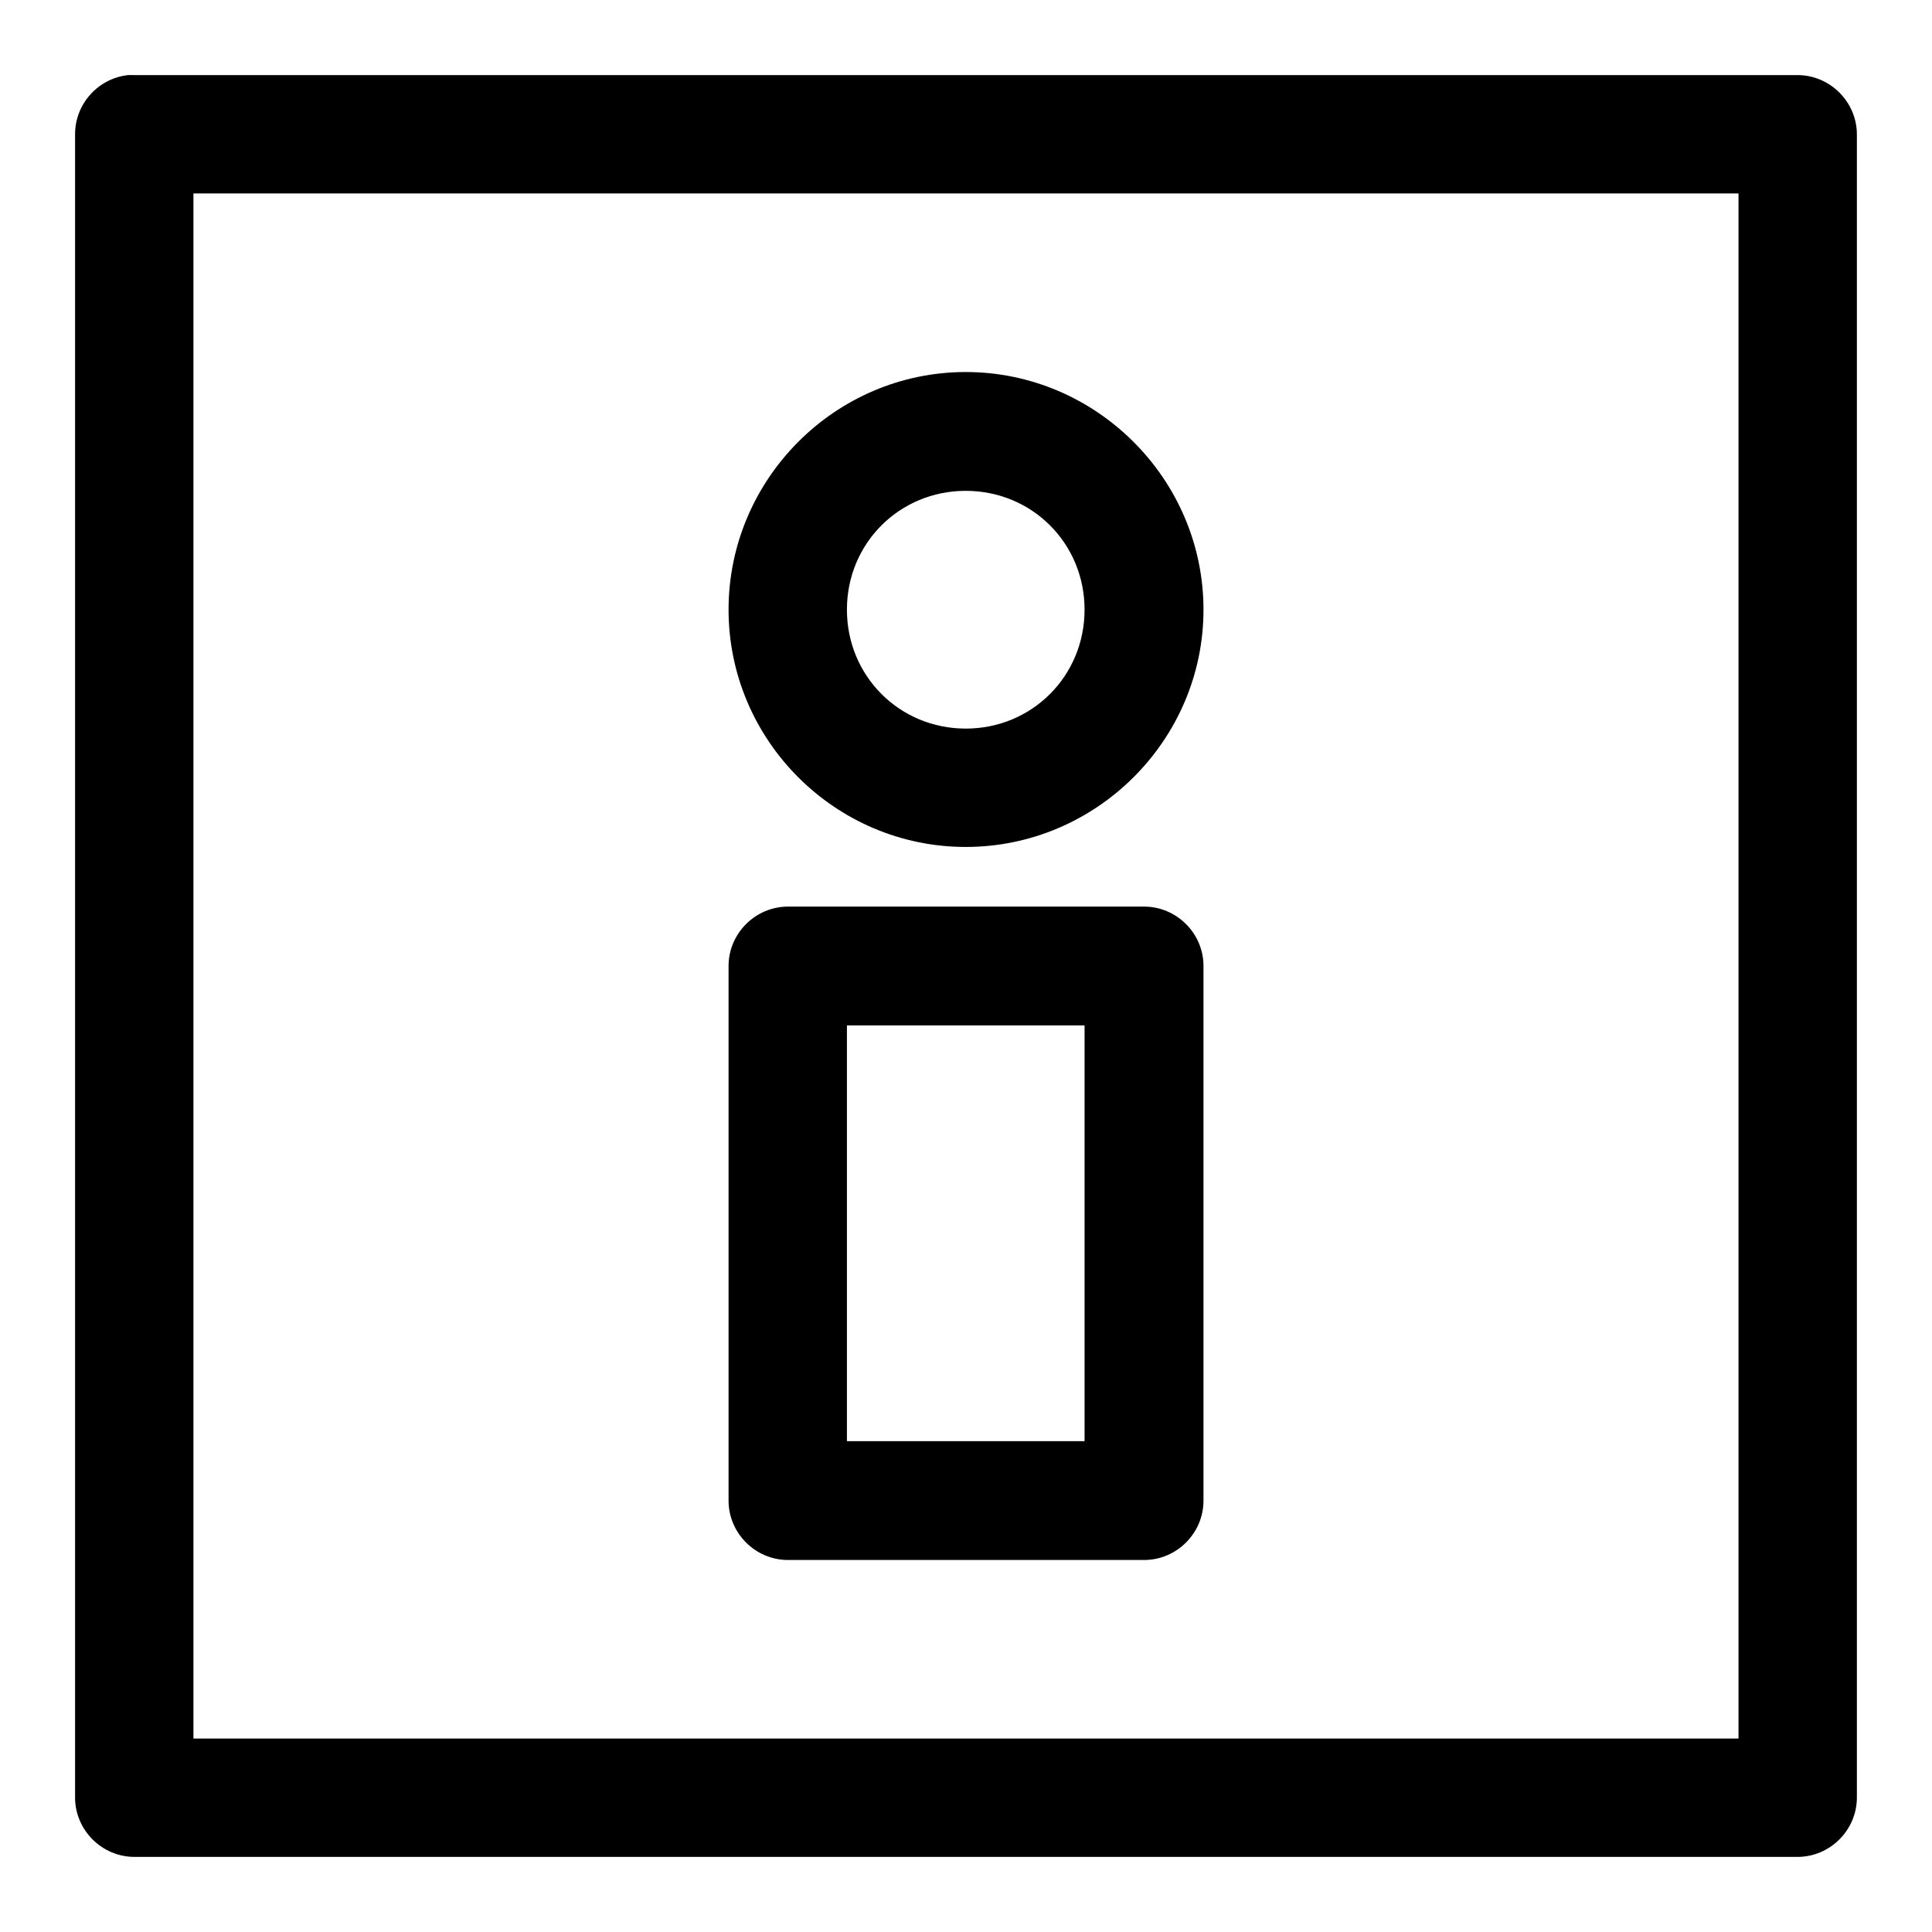 <?xml version="1.0" encoding="UTF-8"?>
<!-- Uploaded to: ICON Repo, www.svgrepo.com, Generator: ICON Repo Mixer Tools -->
<svg fill="#000000" width="800px" height="800px" version="1.1" viewBox="144 144 512 512" xmlns="http://www.w3.org/2000/svg">
 <path d="m177.95 163.9c-7.969 0.863-14.07 7.672-14.055 15.684v440.83c0.031 8.59 7.094 15.652 15.684 15.684h440.83c8.59-0.031 15.652-7.094 15.684-15.684v-440.83c-0.031-8.59-7.094-15.652-15.684-15.684h-440.83c-0.543-0.023-1.086-0.023-1.629 0zm17.312 31.367h409.46v409.46h-409.46zm204.67 47.324c-34.59 0-62.855 28.387-62.855 62.977 0 34.586 28.266 62.883 62.855 62.883 34.586 0 63.004-28.297 63.004-62.883 0-34.59-28.418-62.977-63.004-62.977zm0 31.488c17.574 0 31.488 13.91 31.488 31.488 0 17.574-13.914 31.516-31.488 31.516-17.578 0-31.488-13.941-31.488-31.516 0-17.578 13.91-31.488 31.488-31.488zm-47.172 110.18c-8.594 0.035-15.648 7.09-15.684 15.684v141.79c0.035 8.59 7.09 15.652 15.684 15.68h94.492c8.594-0.027 15.656-7.09 15.684-15.68v-141.79c-0.027-8.594-7.09-15.648-15.684-15.684zm15.684 31.488h62.977v110.18h-62.977z" fill-rule="evenodd"/>
</svg>
